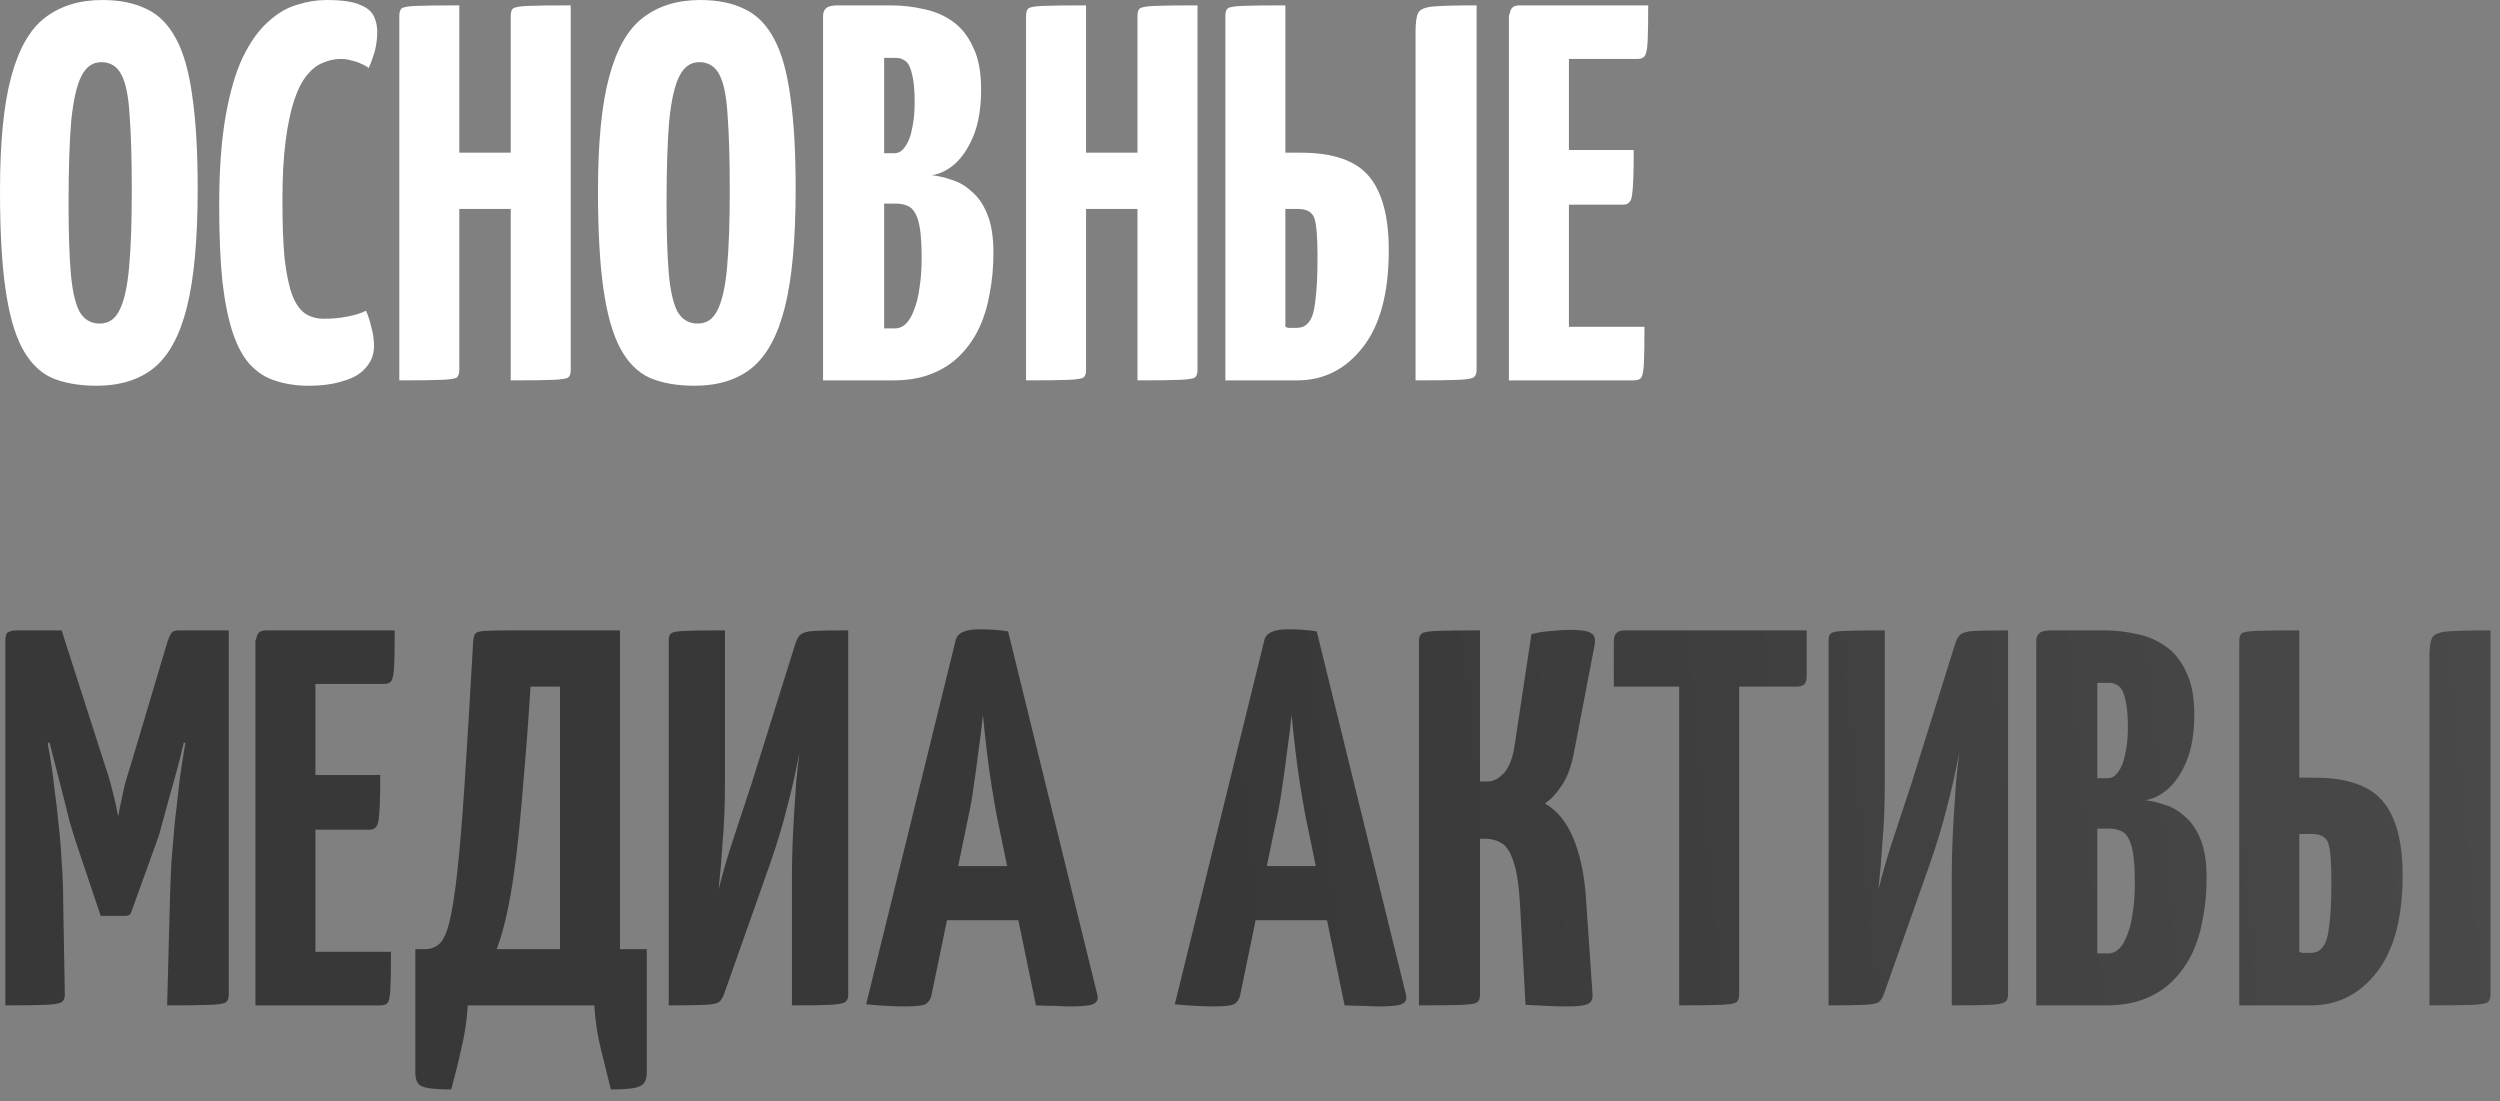 <?xml version="1.0" encoding="UTF-8"?> <svg xmlns="http://www.w3.org/2000/svg" width="168" height="74" viewBox="0 0 168 74" fill="none"><rect x="0" y="0" width="168" height="74" fill="#808080" stroke="none"/><path d="M6.48 25.921C5.304 25.921 4.296 25.741 3.456 25.381C2.64 24.997 1.98 24.325 1.476 23.364C0.972 22.404 0.6 21.073 0.36 19.369C0.12 17.665 2.93478e-05 15.48 2.93478e-05 12.816C2.93478e-05 9.553 0.252 6.997 0.756 5.149C1.26 3.277 2.016 1.957 3.024 1.189C4.056 0.397 5.34 0.001 6.876 0.001C8.052 0.001 9.048 0.205 9.864 0.613C10.68 0.997 11.34 1.669 11.844 2.629C12.348 3.565 12.708 4.849 12.924 6.481C13.164 8.113 13.284 10.177 13.284 12.672C13.284 16.056 13.044 18.709 12.564 20.628C12.084 22.549 11.34 23.916 10.332 24.733C9.348 25.524 8.064 25.921 6.48 25.921ZM6.696 21.744C7.296 21.744 7.74 21.445 8.028 20.845C8.34 20.244 8.556 19.285 8.676 17.965C8.796 16.645 8.856 14.928 8.856 12.816C8.856 10.729 8.808 9.049 8.712 7.777C8.64 6.505 8.46 5.593 8.172 5.041C7.884 4.465 7.428 4.177 6.804 4.177C6.228 4.177 5.784 4.489 5.472 5.113C5.16 5.713 4.932 6.709 4.788 8.101C4.668 9.493 4.608 11.364 4.608 13.716C4.608 15.588 4.656 17.113 4.752 18.288C4.848 19.465 5.04 20.34 5.328 20.916C5.64 21.468 6.096 21.744 6.696 21.744ZM20.742 25.921C19.927 25.921 19.195 25.812 18.547 25.596C17.898 25.404 17.334 25.056 16.855 24.552C16.375 24.049 15.979 23.34 15.666 22.428C15.354 21.517 15.114 20.352 14.947 18.936C14.803 17.52 14.73 15.805 14.73 13.789C14.73 11.437 14.874 9.445 15.162 7.813C15.45 6.181 15.835 4.861 16.314 3.853C16.819 2.821 17.383 2.029 18.006 1.477C18.631 0.901 19.279 0.517 19.951 0.325C20.622 0.109 21.282 0.001 21.93 0.001C22.962 0.001 23.718 0.109 24.198 0.325C24.678 0.517 24.991 0.781 25.134 1.117C25.279 1.429 25.351 1.765 25.351 2.125C25.351 2.605 25.291 3.061 25.171 3.493C25.05 3.901 24.919 4.261 24.774 4.573C24.631 4.453 24.462 4.357 24.27 4.285C24.078 4.189 23.863 4.117 23.622 4.069C23.407 3.997 23.166 3.961 22.902 3.961C22.494 3.961 22.099 4.045 21.715 4.213C21.331 4.357 20.971 4.633 20.634 5.041C20.299 5.449 20.011 6.013 19.77 6.733C19.53 7.453 19.338 8.365 19.195 9.469C19.05 10.572 18.979 11.905 18.979 13.464C18.979 15.024 19.026 16.32 19.122 17.352C19.242 18.384 19.41 19.201 19.627 19.8C19.843 20.377 20.131 20.797 20.491 21.061C20.851 21.3 21.282 21.421 21.787 21.421C22.338 21.421 22.855 21.372 23.334 21.276C23.838 21.18 24.259 21.049 24.595 20.881C24.738 21.192 24.858 21.564 24.954 21.997C25.075 22.404 25.134 22.825 25.134 23.256C25.134 23.808 24.954 24.288 24.595 24.697C24.259 25.105 23.755 25.404 23.082 25.596C22.434 25.812 21.654 25.921 20.742 25.921ZM34.322 25.561V1.081C34.322 0.841 34.37 0.673 34.465 0.577C34.586 0.481 34.922 0.421 35.474 0.397C36.026 0.373 36.986 0.361 38.353 0.361V24.84C38.353 25.081 38.306 25.248 38.209 25.345C38.114 25.441 37.778 25.5 37.202 25.524C36.65 25.549 35.69 25.561 34.322 25.561ZM26.834 25.561V1.081C26.834 0.841 26.881 0.673 26.977 0.577C27.073 0.481 27.398 0.421 27.95 0.397C28.526 0.373 29.497 0.361 30.866 0.361V24.84C30.866 25.081 30.817 25.248 30.721 25.345C30.625 25.441 30.29 25.5 29.713 25.524C29.162 25.549 28.201 25.561 26.834 25.561ZM28.741 14.04V10.261H36.121L36.157 14.04H28.741ZM46.664 25.921C45.488 25.921 44.48 25.741 43.64 25.381C42.824 24.997 42.164 24.325 41.66 23.364C41.156 22.404 40.784 21.073 40.544 19.369C40.304 17.665 40.184 15.48 40.184 12.816C40.184 9.553 40.436 6.997 40.94 5.149C41.444 3.277 42.2 1.957 43.208 1.189C44.24 0.397 45.524 0.001 47.06 0.001C48.236 0.001 49.232 0.205 50.048 0.613C50.864 0.997 51.524 1.669 52.028 2.629C52.532 3.565 52.892 4.849 53.108 6.481C53.348 8.113 53.468 10.177 53.468 12.672C53.468 16.056 53.228 18.709 52.748 20.628C52.268 22.549 51.524 23.916 50.516 24.733C49.532 25.524 48.248 25.921 46.664 25.921ZM46.88 21.744C47.48 21.744 47.924 21.445 48.212 20.845C48.524 20.244 48.74 19.285 48.86 17.965C48.98 16.645 49.04 14.928 49.04 12.816C49.04 10.729 48.992 9.049 48.896 7.777C48.824 6.505 48.644 5.593 48.356 5.041C48.068 4.465 47.612 4.177 46.988 4.177C46.412 4.177 45.968 4.489 45.656 5.113C45.344 5.713 45.116 6.709 44.972 8.101C44.852 9.493 44.792 11.364 44.792 13.716C44.792 15.588 44.84 17.113 44.936 18.288C45.032 19.465 45.224 20.34 45.512 20.916C45.824 21.468 46.28 21.744 46.88 21.744ZM55.31 25.561V1.081C55.31 0.841 55.382 0.661 55.526 0.541C55.67 0.421 55.934 0.361 56.318 0.361H59.846C60.614 0.361 61.358 0.445 62.078 0.613C62.798 0.757 63.446 1.033 64.022 1.441C64.598 1.849 65.054 2.425 65.39 3.169C65.75 3.889 65.93 4.837 65.93 6.013C65.93 7.237 65.762 8.269 65.426 9.109C65.09 9.925 64.67 10.56 64.166 11.017C63.662 11.448 63.146 11.7 62.618 11.773C63.05 11.82 63.506 11.928 63.986 12.097C64.466 12.241 64.91 12.505 65.318 12.889C65.75 13.248 66.098 13.764 66.362 14.437C66.626 15.085 66.758 15.937 66.758 16.992C66.758 17.953 66.674 18.864 66.506 19.729C66.362 20.569 66.122 21.349 65.786 22.069C65.45 22.765 65.018 23.377 64.49 23.904C63.962 24.433 63.326 24.84 62.582 25.128C61.862 25.416 61.01 25.561 60.026 25.561H55.31ZM59.414 22.069H60.134C60.422 22.069 60.674 21.96 60.89 21.744C61.106 21.529 61.286 21.216 61.43 20.808C61.598 20.401 61.718 19.909 61.79 19.332C61.886 18.756 61.934 18.096 61.934 17.352C61.934 16.537 61.898 15.889 61.826 15.409C61.754 14.928 61.646 14.569 61.502 14.329C61.358 14.065 61.178 13.896 60.962 13.825C60.746 13.729 60.494 13.681 60.206 13.681H59.414V22.069ZM59.414 10.296H60.098C60.386 10.296 60.626 10.152 60.818 9.865C61.034 9.577 61.19 9.181 61.286 8.677C61.406 8.149 61.466 7.549 61.466 6.877C61.466 6.037 61.406 5.401 61.286 4.969C61.19 4.537 61.046 4.249 60.854 4.105C60.662 3.961 60.458 3.889 60.242 3.889H59.414V10.296ZM76.439 25.561V1.081C76.439 0.841 76.487 0.673 76.583 0.577C76.703 0.481 77.039 0.421 77.591 0.397C78.143 0.373 79.103 0.361 80.471 0.361V24.84C80.471 25.081 80.423 25.248 80.327 25.345C80.231 25.441 79.895 25.5 79.319 25.524C78.767 25.549 77.807 25.561 76.439 25.561ZM68.951 25.561V1.081C68.951 0.841 68.999 0.673 69.095 0.577C69.191 0.481 69.515 0.421 70.067 0.397C70.643 0.373 71.615 0.361 72.983 0.361V24.84C72.983 25.081 72.935 25.248 72.839 25.345C72.743 25.441 72.407 25.5 71.831 25.524C71.279 25.549 70.319 25.561 68.951 25.561ZM70.859 14.04V10.261H78.239L78.275 14.04H70.859ZM82.345 25.561V1.081C82.345 0.841 82.393 0.673 82.489 0.577C82.585 0.481 82.909 0.421 83.461 0.397C84.037 0.373 85.009 0.361 86.377 0.361V10.261H87.421C89.581 10.261 91.105 10.789 91.993 11.845C92.881 12.9 93.325 14.556 93.325 16.812C93.325 19.692 92.737 21.877 91.561 23.364C90.409 24.828 88.945 25.561 87.169 25.561H82.345ZM87.133 22.032C87.493 22.032 87.769 21.901 87.961 21.637C88.177 21.372 88.321 20.892 88.393 20.197C88.489 19.5 88.537 18.505 88.537 17.209C88.537 15.912 88.465 15.06 88.321 14.652C88.177 14.245 87.805 14.04 87.205 14.04H86.377V21.96C86.449 21.985 86.509 22.009 86.557 22.032C86.629 22.032 86.713 22.032 86.809 22.032C86.905 22.032 87.013 22.032 87.133 22.032ZM95.125 25.561V2.125C95.125 1.525 95.185 1.105 95.305 0.865C95.425 0.625 95.773 0.481 96.349 0.433C96.925 0.385 97.885 0.361 99.229 0.361V24.84C99.229 25.081 99.169 25.248 99.049 25.345C98.929 25.441 98.581 25.5 98.005 25.524C97.453 25.549 96.493 25.561 95.125 25.561ZM101.399 25.561V1.081C101.399 1.081 101.435 0.961 101.507 0.721C101.579 0.481 101.783 0.361 102.119 0.361H110.759C110.759 1.441 110.747 2.233 110.723 2.737C110.699 3.241 110.639 3.577 110.543 3.745C110.447 3.889 110.279 3.961 110.039 3.961H105.431V21.96H110.507C110.507 23.088 110.495 23.904 110.471 24.409C110.447 24.913 110.387 25.236 110.291 25.381C110.195 25.5 110.027 25.561 109.787 25.561H101.399ZM101.687 13.752V10.081H109.787C109.787 11.592 109.751 12.588 109.679 13.069C109.631 13.524 109.439 13.752 109.103 13.752H101.687Z" fill="white"></path><path d="M6.768 61.548L5.076 56.508C4.98 56.221 4.848 55.788 4.68 55.212C4.536 54.612 4.368 53.941 4.176 53.197C3.984 52.453 3.792 51.709 3.6 50.965C3.408 50.197 3.228 49.489 3.06 48.84C2.916 48.193 2.796 47.676 2.7 47.292C2.604 46.885 2.556 46.681 2.556 46.681L4.14 42.361L6.984 51.217C7.176 51.769 7.332 52.273 7.452 52.728C7.572 53.184 7.668 53.569 7.74 53.88C7.812 54.193 7.86 54.432 7.884 54.6C7.932 54.769 7.956 54.852 7.956 54.852C7.956 54.852 7.968 54.769 7.992 54.6C8.016 54.432 8.064 54.193 8.136 53.88C8.208 53.544 8.292 53.16 8.388 52.728C8.508 52.297 8.652 51.816 8.82 51.288L11.268 43.081L13.14 46.752C13.14 46.752 13.092 46.944 12.996 47.328C12.9 47.712 12.768 48.228 12.6 48.877C12.456 49.501 12.288 50.197 12.096 50.965C11.904 51.709 11.7 52.453 11.484 53.197C11.292 53.916 11.112 54.577 10.944 55.176C10.8 55.752 10.668 56.197 10.548 56.508L8.82 61.297C8.772 61.465 8.64 61.548 8.424 61.548H6.768ZM0.36 67.561V43.081C0.36 42.721 0.432 42.517 0.576 42.468C0.72 42.397 0.888 42.361 1.08 42.361H4.14L4.356 49.2L3.204 49.956C3.204 49.956 3.228 50.089 3.276 50.352C3.324 50.593 3.384 50.953 3.456 51.432C3.528 51.889 3.6 52.453 3.672 53.124C3.768 53.773 3.852 54.492 3.924 55.285C4.02 56.077 4.092 56.928 4.14 57.84C4.212 58.752 4.248 59.7 4.248 60.684L4.356 66.841C4.356 67.081 4.284 67.249 4.14 67.344C3.996 67.441 3.636 67.501 3.06 67.525C2.508 67.549 1.608 67.561 0.36 67.561ZM11.232 67.561L11.412 60.721C11.436 59.736 11.472 58.8 11.52 57.913C11.592 57.001 11.664 56.148 11.736 55.356C11.832 54.541 11.916 53.809 11.988 53.16C12.06 52.489 12.132 51.925 12.204 51.468C12.276 50.989 12.336 50.617 12.384 50.352C12.432 50.089 12.456 49.956 12.456 49.956L11.268 49.129V43.081C11.364 42.816 11.448 42.636 11.52 42.541C11.616 42.42 11.772 42.361 11.988 42.361C13.116 42.361 13.908 42.361 14.364 42.361C14.844 42.361 15.132 42.361 15.228 42.361C15.324 42.361 15.372 42.361 15.372 42.361V66.841C15.372 67.081 15.312 67.249 15.192 67.344C15.072 67.441 14.724 67.501 14.148 67.525C13.596 67.549 12.624 67.561 11.232 67.561ZM17.165 67.561V43.081C17.165 43.081 17.201 42.961 17.273 42.721C17.345 42.48 17.549 42.361 17.885 42.361H26.525C26.525 43.441 26.513 44.233 26.489 44.736C26.465 45.24 26.405 45.577 26.309 45.745C26.213 45.889 26.045 45.961 25.805 45.961H21.197V63.961H26.273C26.273 65.088 26.261 65.904 26.237 66.409C26.213 66.912 26.153 67.237 26.057 67.38C25.961 67.501 25.793 67.561 25.553 67.561H17.165ZM17.453 55.752V52.081H25.553C25.553 53.593 25.517 54.589 25.445 55.069C25.397 55.525 25.205 55.752 24.869 55.752H17.453ZM30.322 73.213C29.314 73.213 28.654 73.141 28.342 72.996C28.054 72.876 27.91 72.564 27.91 72.061V63.781H28.594C28.93 63.781 29.23 63.672 29.494 63.456C29.758 63.24 29.986 62.773 30.178 62.053C30.37 61.309 30.55 60.193 30.718 58.705C30.886 57.193 31.054 55.176 31.222 52.657C31.39 50.112 31.582 46.92 31.798 43.081C31.822 42.84 31.87 42.672 31.942 42.577C32.014 42.48 32.23 42.42 32.59 42.397C32.95 42.373 33.55 42.361 34.39 42.361H41.662V63.781H43.462V72.061C43.462 72.564 43.306 72.876 42.994 72.996C42.706 73.141 42.058 73.213 41.05 73.213C40.81 72.252 40.582 71.329 40.366 70.441C40.15 69.576 40.006 68.617 39.934 67.561H31.438C31.366 68.617 31.222 69.576 31.006 70.441C30.814 71.329 30.586 72.252 30.322 73.213ZM33.382 63.781H37.63V46.141H35.65C35.506 48.468 35.35 50.556 35.182 52.404C35.038 54.252 34.882 55.897 34.714 57.337C34.546 58.752 34.354 59.989 34.138 61.044C33.922 62.1 33.67 63.013 33.382 63.781ZM44.939 67.561V43.044C44.939 42.804 44.987 42.648 45.083 42.577C45.179 42.48 45.479 42.42 45.983 42.397C46.511 42.373 47.423 42.361 48.719 42.361V52.404C48.719 53.148 48.707 53.88 48.683 54.6C48.659 55.297 48.611 56.053 48.539 56.868C48.491 57.684 48.407 58.657 48.287 59.785C48.623 58.465 48.983 57.24 49.367 56.112C49.751 54.961 50.135 53.797 50.519 52.62L53.435 43.297C53.531 42.984 53.651 42.769 53.795 42.648C53.963 42.505 54.275 42.42 54.731 42.397C55.211 42.373 55.967 42.361 56.999 42.361V66.876C56.999 67.093 56.927 67.249 56.783 67.344C56.639 67.441 56.303 67.501 55.775 67.525C55.247 67.549 54.395 67.561 53.219 67.561V58.633C53.219 58.129 53.231 57.541 53.255 56.868C53.279 56.172 53.315 55.453 53.363 54.709C53.411 53.965 53.459 53.233 53.507 52.513C53.579 51.792 53.651 51.145 53.723 50.569C53.483 51.84 53.207 53.065 52.895 54.24C52.607 55.416 52.211 56.724 51.707 58.164L48.719 66.624C48.623 66.936 48.503 67.165 48.359 67.308C48.215 67.428 47.891 67.501 47.387 67.525C46.907 67.549 46.091 67.561 44.939 67.561ZM60.76 67.632C60.496 67.632 60.124 67.621 59.644 67.597C59.164 67.573 58.684 67.537 58.204 67.489L64.216 43.044C64.312 42.541 64.852 42.288 65.836 42.288C66.172 42.288 66.508 42.3 66.844 42.325C67.204 42.349 67.504 42.385 67.744 42.432L73.756 66.912C73.804 67.153 73.72 67.332 73.504 67.453C73.288 67.573 72.772 67.632 71.956 67.632C71.692 67.632 71.368 67.621 70.984 67.597C70.6 67.597 70.144 67.585 69.616 67.561L66.988 54.852C66.868 54.205 66.748 53.508 66.628 52.764C66.508 51.996 66.4 51.205 66.304 50.389C66.208 49.572 66.124 48.792 66.052 48.048C65.98 48.792 65.884 49.572 65.764 50.389C65.668 51.205 65.56 51.996 65.44 52.764C65.344 53.508 65.224 54.205 65.08 54.852L62.596 66.876C62.548 67.117 62.428 67.308 62.236 67.453C62.068 67.573 61.576 67.632 60.76 67.632ZM62.308 61.837V58.2H70.444V61.837H62.308ZM81.502 67.632C81.238 67.632 80.866 67.621 80.386 67.597C79.906 67.573 79.426 67.537 78.946 67.489L84.958 43.044C85.054 42.541 85.594 42.288 86.578 42.288C86.914 42.288 87.25 42.3 87.586 42.325C87.946 42.349 88.246 42.385 88.486 42.432L94.498 66.912C94.546 67.153 94.462 67.332 94.246 67.453C94.03 67.573 93.514 67.632 92.698 67.632C92.434 67.632 92.11 67.621 91.726 67.597C91.342 67.597 90.886 67.585 90.358 67.561L87.73 54.852C87.61 54.205 87.49 53.508 87.37 52.764C87.25 51.996 87.142 51.205 87.046 50.389C86.95 49.572 86.866 48.792 86.794 48.048C86.722 48.792 86.626 49.572 86.506 50.389C86.41 51.205 86.302 51.996 86.182 52.764C86.086 53.508 85.966 54.205 85.822 54.852L83.338 66.876C83.29 67.117 83.17 67.308 82.978 67.453C82.81 67.573 82.318 67.632 81.502 67.632ZM83.05 61.837V58.2H91.186V61.837H83.05ZM105.325 67.632C104.869 67.632 104.413 67.621 103.957 67.597C103.501 67.573 103.021 67.549 102.517 67.525L102.157 60.972C102.085 59.605 101.941 58.596 101.725 57.949C101.509 57.276 101.233 56.844 100.897 56.653C100.585 56.461 100.225 56.364 99.817 56.364H99.457V66.841C99.457 67.081 99.397 67.249 99.277 67.344C99.181 67.441 98.845 67.501 98.269 67.525C97.693 67.549 96.721 67.561 95.353 67.561V43.081C95.353 42.84 95.413 42.672 95.533 42.577C95.653 42.48 95.989 42.42 96.541 42.397C97.117 42.373 98.089 42.361 99.457 42.361V52.513H99.997C100.357 52.513 100.717 52.321 101.077 51.937C101.437 51.529 101.677 50.88 101.797 49.992L102.913 42.612C103.393 42.492 103.861 42.42 104.317 42.397C104.773 42.349 105.169 42.325 105.505 42.325C106.225 42.325 106.693 42.397 106.909 42.541C107.149 42.66 107.233 42.925 107.161 43.333L105.757 50.641C105.589 51.505 105.325 52.212 104.965 52.764C104.605 53.316 104.221 53.724 103.813 53.989C104.653 54.468 105.301 55.273 105.757 56.401C106.213 57.529 106.489 58.885 106.585 60.468L107.017 66.805C107.041 67.117 106.945 67.332 106.729 67.453C106.513 67.573 106.045 67.632 105.325 67.632ZM112.841 67.561V42.721C112.841 42.721 112.865 42.721 112.913 42.721C112.985 42.721 113.201 42.721 113.561 42.721H116.153C116.513 42.721 116.717 42.721 116.765 42.721C116.837 42.721 116.873 42.721 116.873 42.721V66.841C116.873 67.081 116.813 67.249 116.693 67.344C116.573 67.441 116.225 67.501 115.649 67.525C115.097 67.549 114.161 67.561 112.841 67.561ZM108.449 46.141V43.081C108.449 42.6 108.689 42.361 109.169 42.361H121.409V45.42C121.409 45.709 121.349 45.901 121.229 45.996C121.133 46.093 120.953 46.141 120.689 46.141H108.449ZM122.88 67.561V43.044C122.88 42.804 122.928 42.648 123.024 42.577C123.12 42.48 123.42 42.42 123.924 42.397C124.452 42.373 125.364 42.361 126.66 42.361V52.404C126.66 53.148 126.648 53.88 126.624 54.6C126.6 55.297 126.552 56.053 126.48 56.868C126.432 57.684 126.348 58.657 126.228 59.785C126.564 58.465 126.924 57.24 127.308 56.112C127.692 54.961 128.076 53.797 128.46 52.62L131.376 43.297C131.472 42.984 131.592 42.769 131.736 42.648C131.904 42.505 132.216 42.42 132.672 42.397C133.152 42.373 133.908 42.361 134.94 42.361V66.876C134.94 67.093 134.868 67.249 134.724 67.344C134.58 67.441 134.244 67.501 133.716 67.525C133.188 67.549 132.336 67.561 131.16 67.561V58.633C131.16 58.129 131.172 57.541 131.196 56.868C131.22 56.172 131.256 55.453 131.304 54.709C131.352 53.965 131.4 53.233 131.448 52.513C131.52 51.792 131.592 51.145 131.664 50.569C131.424 51.84 131.148 53.065 130.836 54.24C130.548 55.416 130.152 56.724 129.648 58.164L126.66 66.624C126.564 66.936 126.444 67.165 126.3 67.308C126.156 67.428 125.832 67.501 125.328 67.525C124.848 67.549 124.032 67.561 122.88 67.561ZM136.837 67.561V43.081C136.837 42.84 136.909 42.66 137.053 42.541C137.197 42.42 137.461 42.361 137.845 42.361H141.373C142.141 42.361 142.885 42.444 143.605 42.612C144.325 42.757 144.973 43.032 145.549 43.441C146.125 43.849 146.581 44.425 146.917 45.169C147.277 45.889 147.457 46.837 147.457 48.013C147.457 49.236 147.289 50.269 146.953 51.108C146.617 51.925 146.197 52.56 145.693 53.017C145.189 53.449 144.673 53.7 144.145 53.773C144.577 53.821 145.033 53.928 145.513 54.096C145.993 54.24 146.437 54.505 146.845 54.889C147.277 55.248 147.625 55.764 147.889 56.437C148.153 57.084 148.285 57.937 148.285 58.992C148.285 59.953 148.201 60.864 148.033 61.728C147.889 62.569 147.649 63.349 147.313 64.069C146.977 64.764 146.545 65.376 146.017 65.904C145.489 66.433 144.853 66.841 144.109 67.129C143.389 67.416 142.537 67.561 141.553 67.561H136.837ZM140.941 64.069H141.661C141.949 64.069 142.201 63.961 142.417 63.745C142.633 63.529 142.813 63.217 142.957 62.809C143.125 62.401 143.245 61.908 143.317 61.333C143.413 60.757 143.461 60.096 143.461 59.352C143.461 58.536 143.425 57.889 143.353 57.408C143.281 56.928 143.173 56.569 143.029 56.328C142.885 56.065 142.705 55.897 142.489 55.825C142.273 55.728 142.021 55.681 141.733 55.681H140.941V64.069ZM140.941 52.297H141.625C141.913 52.297 142.153 52.153 142.345 51.864C142.561 51.577 142.717 51.181 142.813 50.676C142.933 50.148 142.993 49.548 142.993 48.877C142.993 48.036 142.933 47.401 142.813 46.968C142.717 46.536 142.573 46.248 142.381 46.105C142.189 45.961 141.985 45.889 141.769 45.889H140.941V52.297ZM150.478 67.561V43.081C150.478 42.84 150.526 42.672 150.622 42.577C150.718 42.48 151.042 42.42 151.594 42.397C152.17 42.373 153.142 42.361 154.51 42.361V52.261H155.554C157.714 52.261 159.238 52.788 160.126 53.844C161.014 54.901 161.458 56.556 161.458 58.812C161.458 61.693 160.87 63.877 159.694 65.365C158.542 66.829 157.078 67.561 155.302 67.561H150.478ZM155.266 64.032C155.626 64.032 155.902 63.901 156.094 63.636C156.31 63.373 156.454 62.892 156.526 62.197C156.622 61.501 156.67 60.505 156.67 59.209C156.67 57.913 156.598 57.06 156.454 56.653C156.31 56.245 155.938 56.041 155.338 56.041H154.51V63.961C154.582 63.984 154.642 64.008 154.69 64.032C154.762 64.032 154.846 64.032 154.942 64.032C155.038 64.032 155.146 64.032 155.266 64.032ZM163.258 67.561V44.124C163.258 43.525 163.318 43.105 163.438 42.864C163.558 42.624 163.906 42.48 164.482 42.432C165.058 42.385 166.018 42.361 167.362 42.361V66.841C167.362 67.081 167.302 67.249 167.182 67.344C167.062 67.441 166.714 67.501 166.138 67.525C165.586 67.549 164.626 67.561 163.258 67.561Z" fill="url(#paint0_linear_403_65)"></path><defs><linearGradient id="paint0_linear_403_65" x1="81.385" y1="54.498" x2="187.598" y2="44.043" gradientUnits="userSpaceOnUse"><stop stop-color="#383838"></stop><stop offset="1" stop-color="#4D4D4D"></stop></linearGradient></defs></svg> 